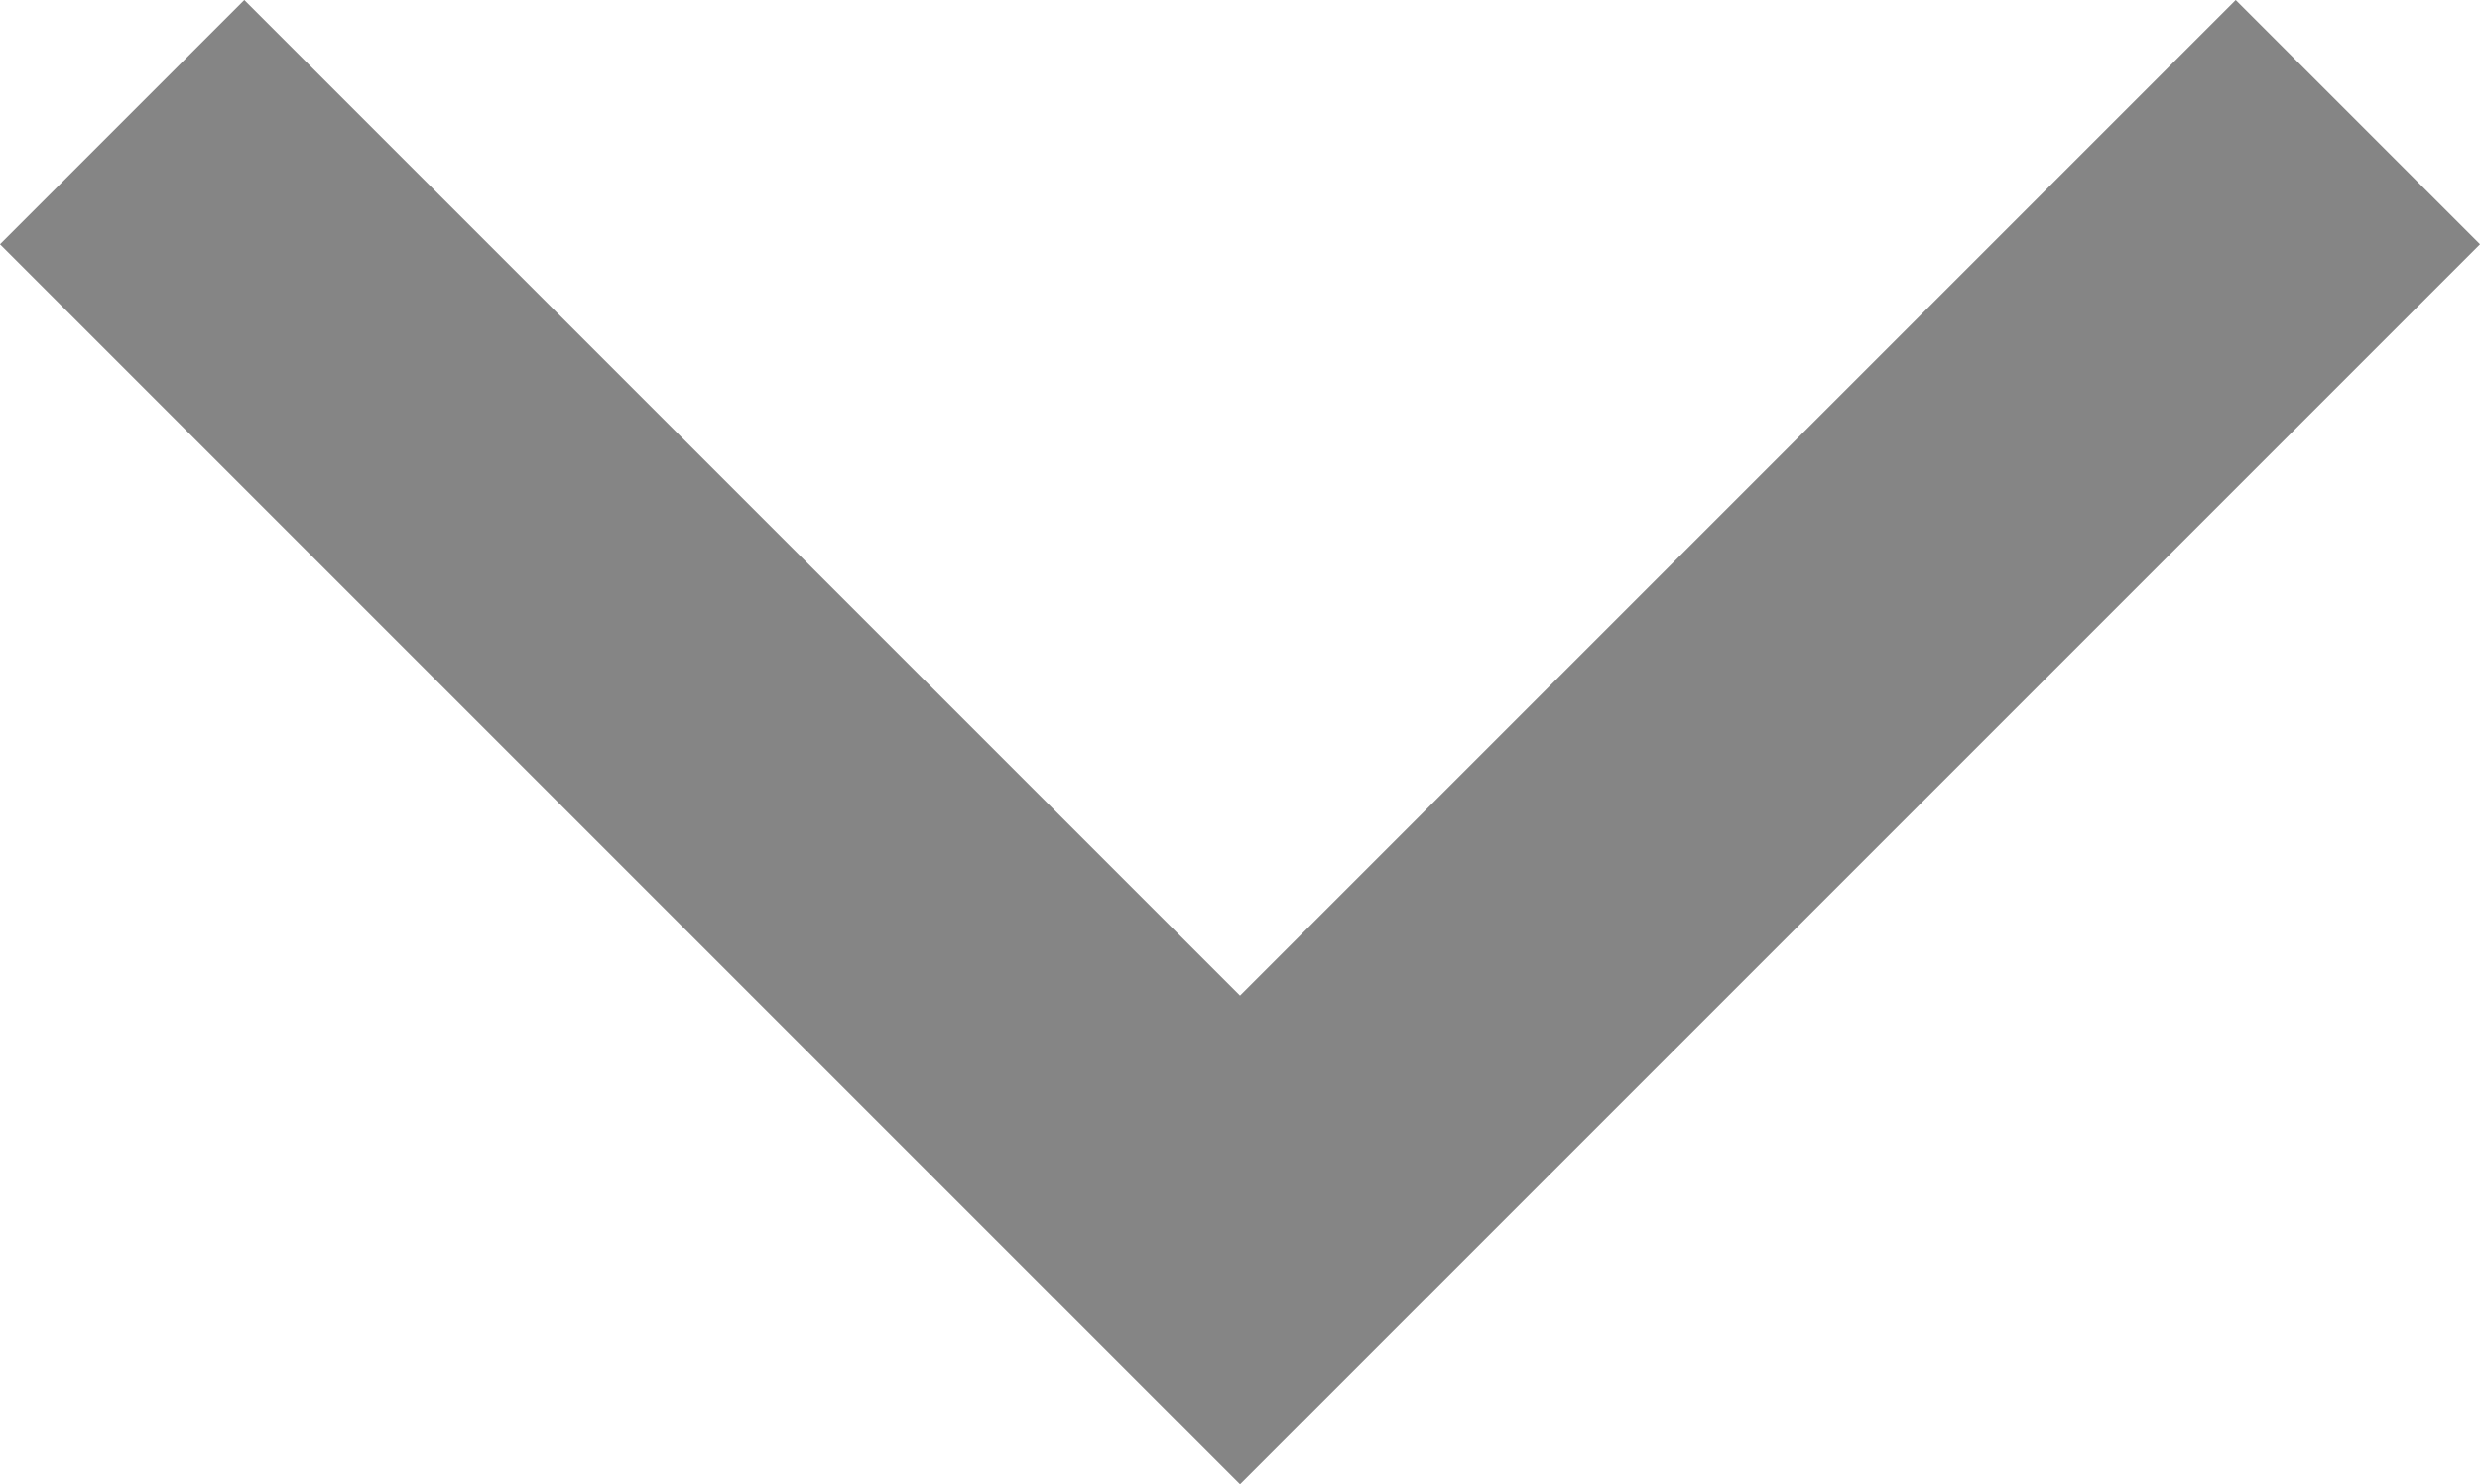 <svg xmlns="http://www.w3.org/2000/svg" width="14.356" height="8.592" viewBox="0 0 14.356 8.592">
    <path d="m1470 4358.865-6.471 6.471-6.471-6.471" transform="translate(-1456.351 -4358.158)" style="fill:none;stroke:#858585;stroke-miterlimit:10;stroke-width:2px"/>
</svg>
